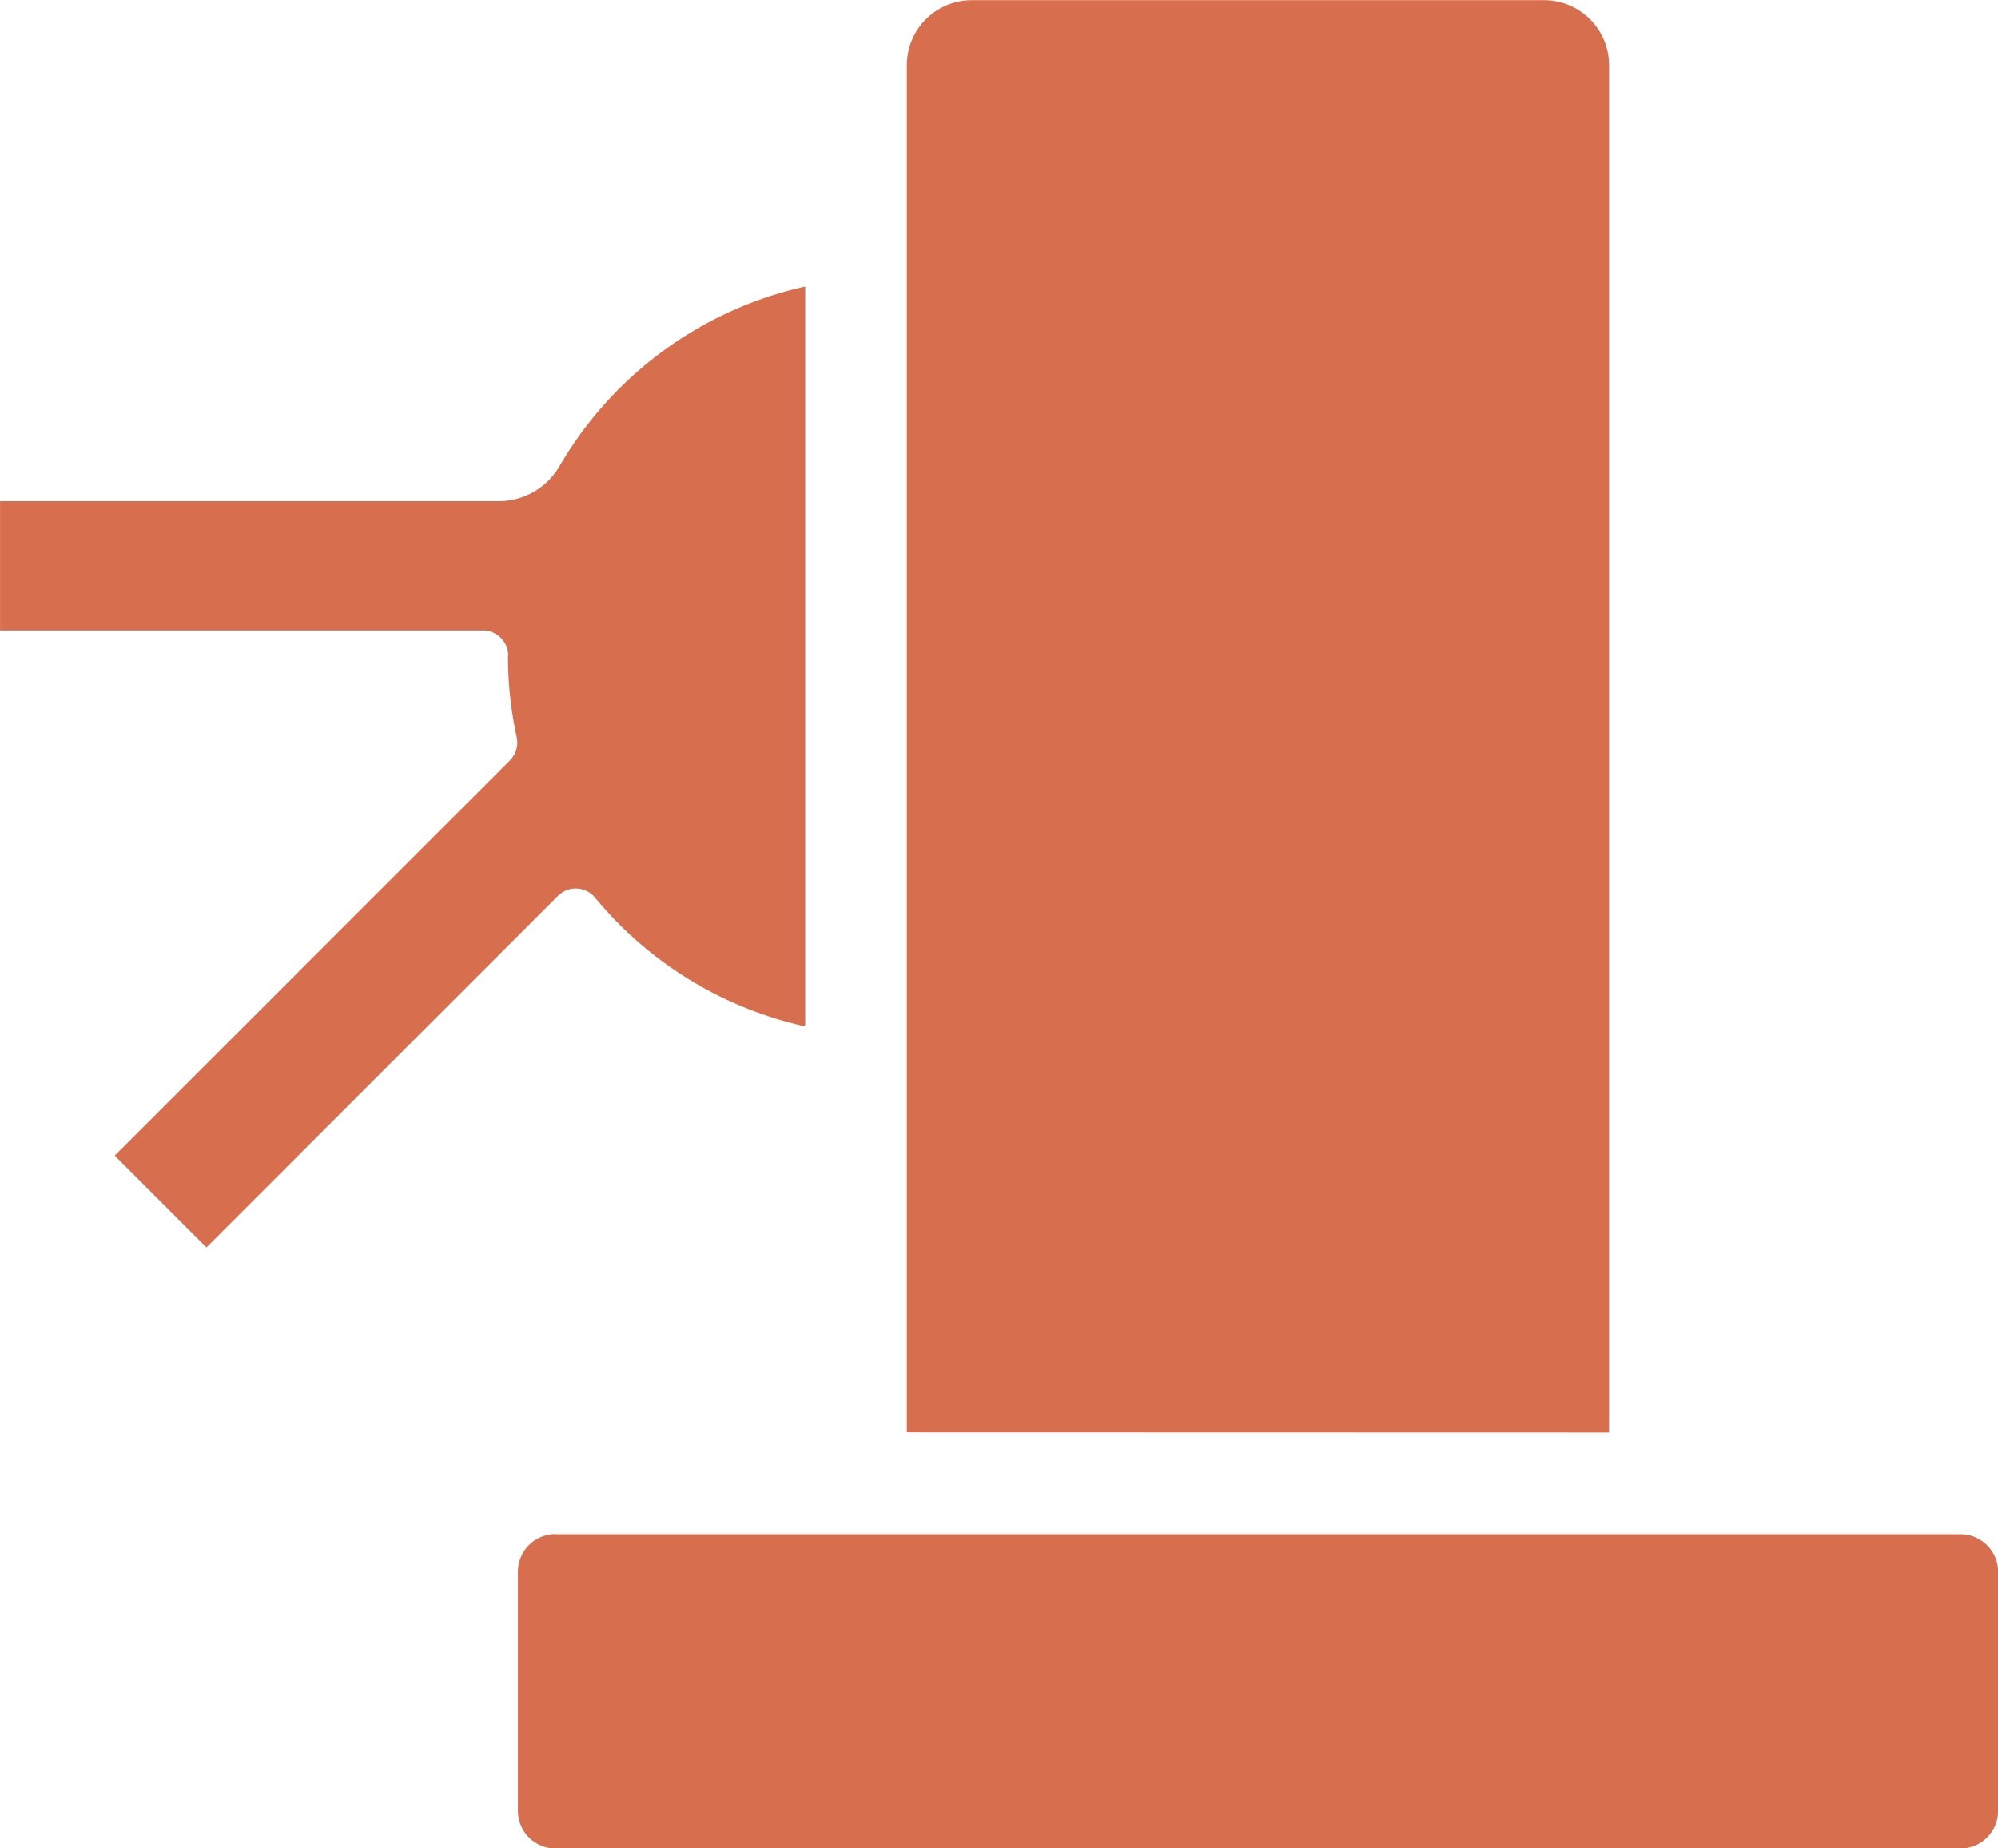 <svg xmlns="http://www.w3.org/2000/svg" width="34.842" height="32.228" viewBox="0 0 34.842 32.228">
  <g id="Group_458" data-name="Group 458" transform="translate(-180.65 -1238.32)">
    <path id="Path_95" data-name="Path 95" d="M137.95,473.824v0a.441.441,0,0,0-.437-.447h-8.425v-2.256h8.7a1.224,1.224,0,0,0,1.057-.611,6.614,6.614,0,0,1,4.284-3.131v12.9a6.6,6.6,0,0,1-3.661-2.24.439.439,0,0,0-.65-.036l-6.13,6.13-1.6-1.6,6.893-6.893a.443.443,0,0,0,.116-.409,6.62,6.62,0,0,1-.151-1.408" transform="translate(51.563 775.937)" fill="#d76f4e"/>
    <path id="Path_96" data-name="Path 96" d="M42.087,461.374V437.53A1.133,1.133,0,0,1,43.22,436.4H53.2a1.133,1.133,0,0,1,1.133,1.133v23.844Z" transform="translate(154.377 801.923)" fill="#d76f4e"/>
    <path id="Path_97" data-name="Path 97" d="M.656,602.4h24.5a.656.656,0,0,1,.656.656v4.167a.656.656,0,0,1-.656.656H.656A.656.656,0,0,1,0,607.22v-4.167a.656.656,0,0,1,.656-.656" transform="translate(189.682 662.672)" fill="#d76f4e"/>
  </g>
</svg>
